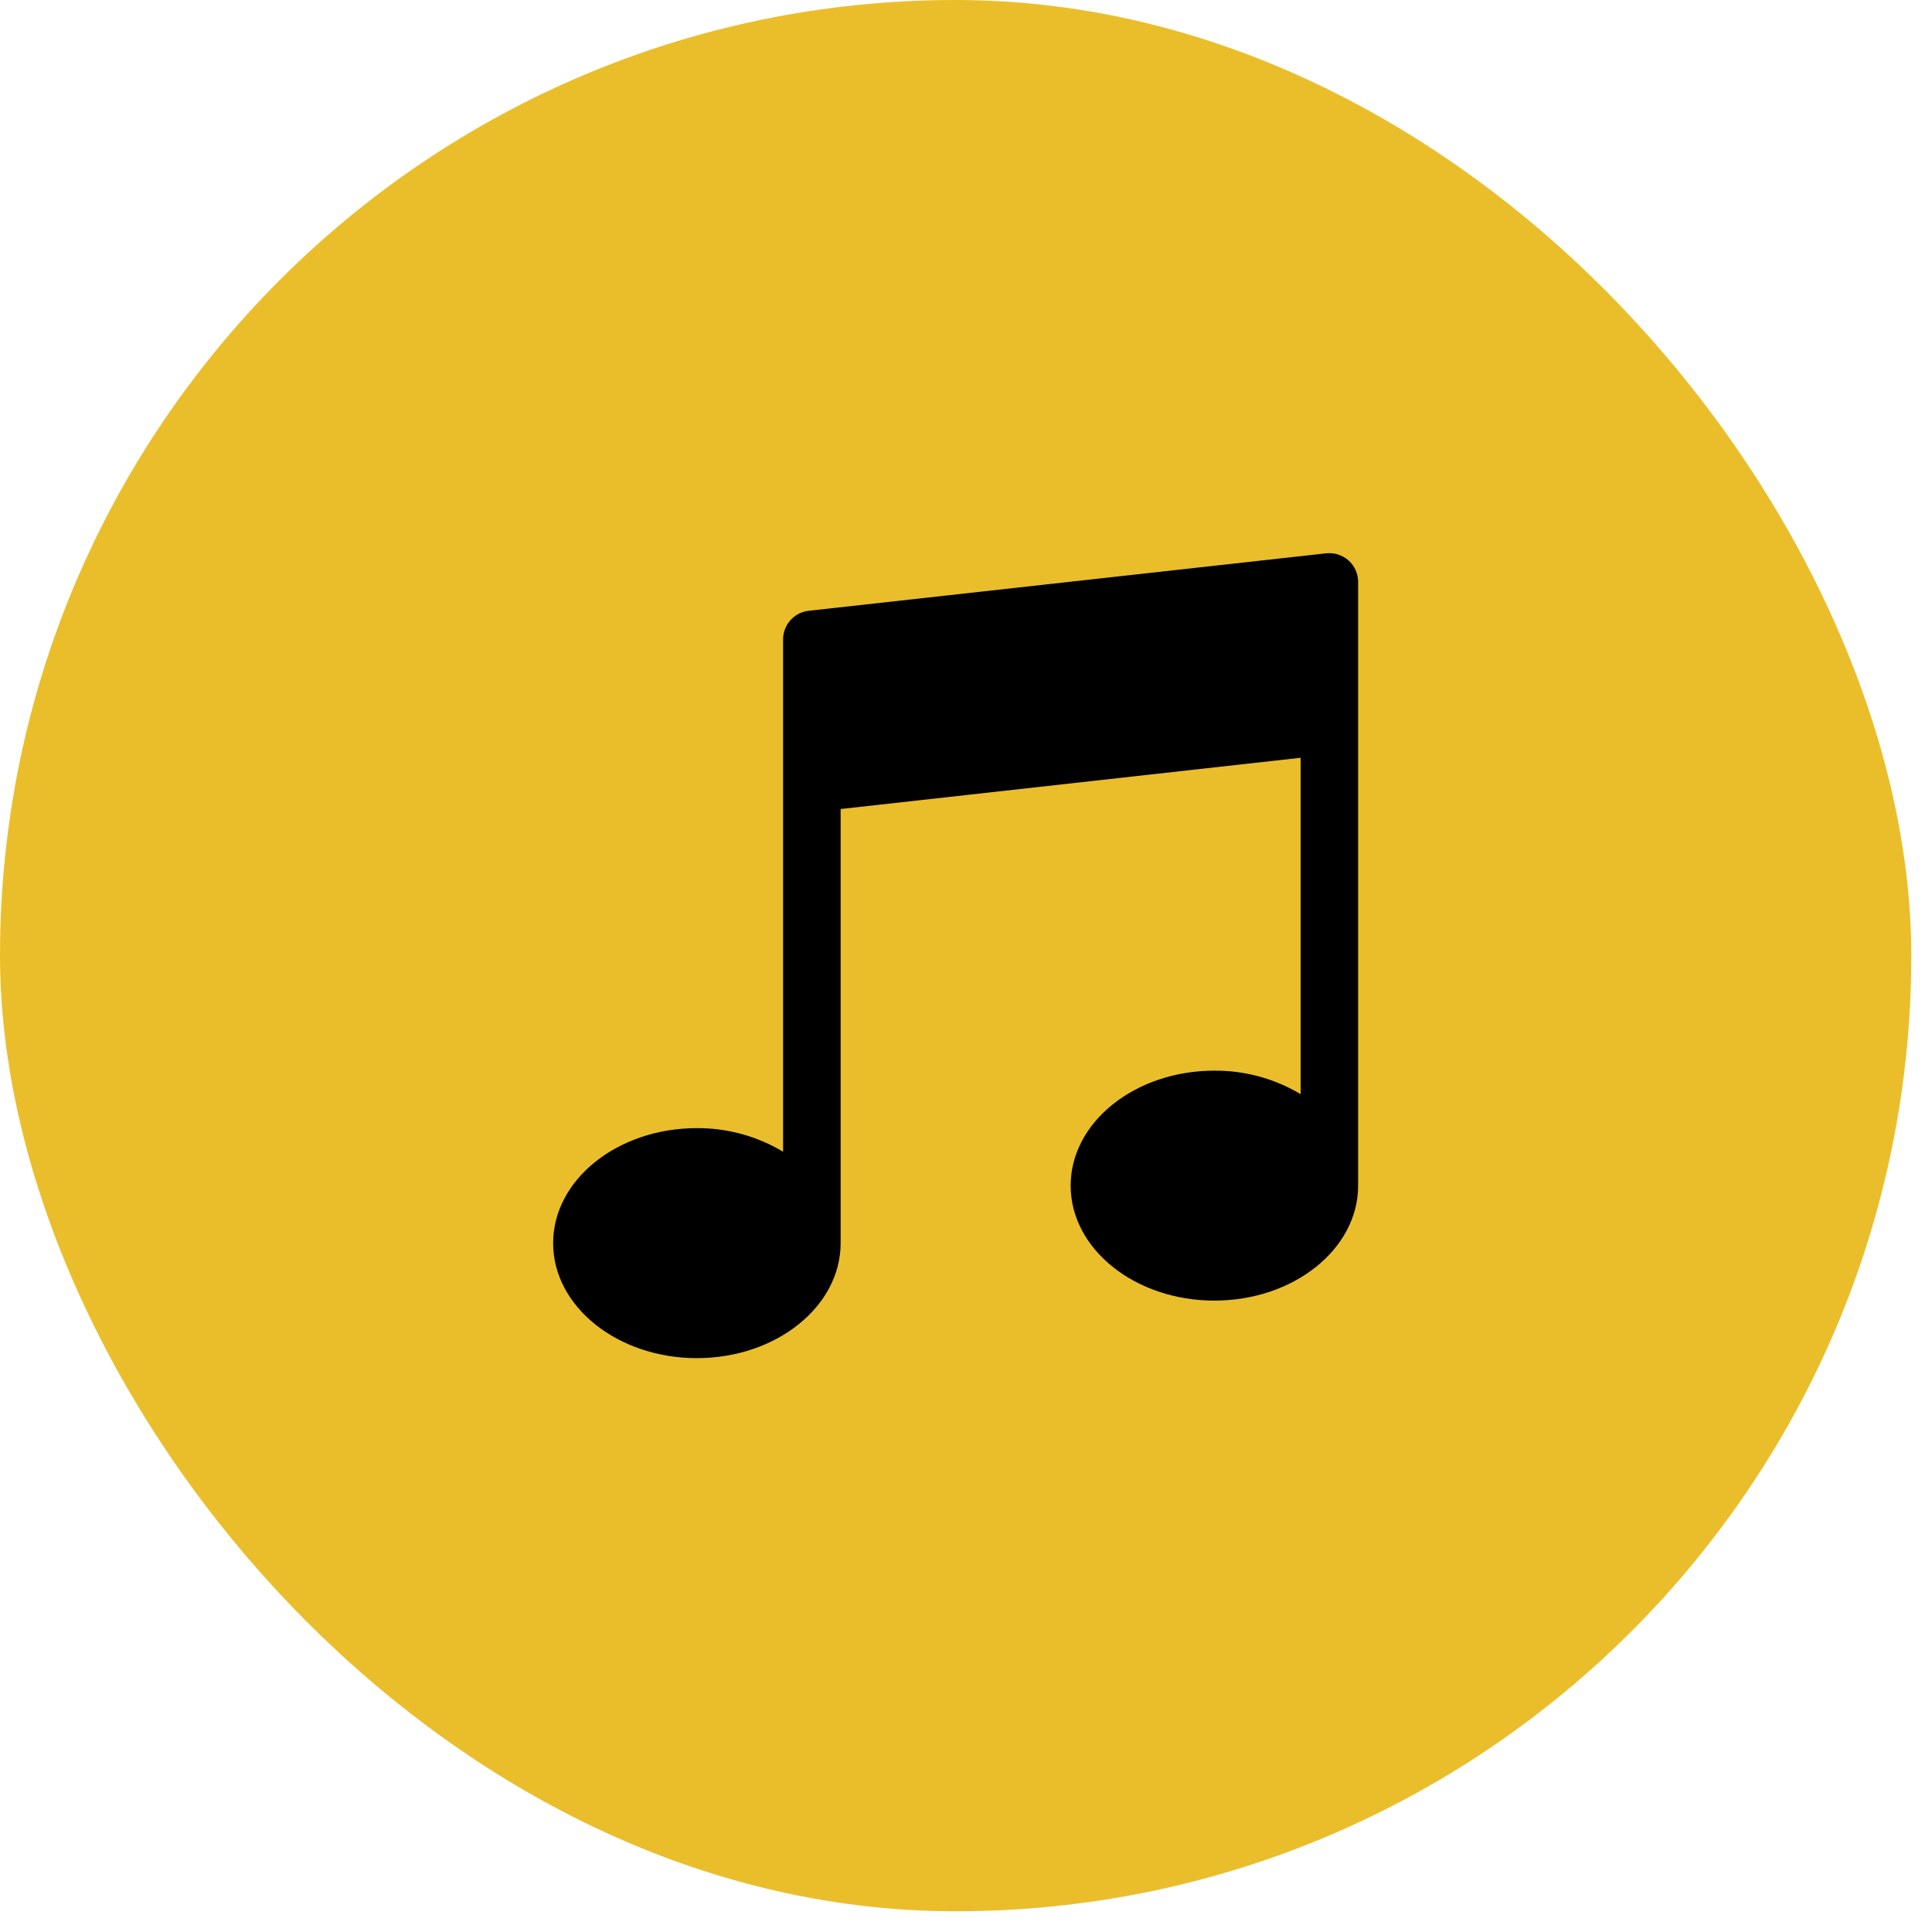 <svg width="36" height="36" viewBox="0 0 36 36" fill="none" xmlns="http://www.w3.org/2000/svg">
<rect width="35.614" height="35.614" rx="17.807" fill="#EABE2B"/>
<g clip-path="url(#clip0_215_116)">
<path d="M25.128 10.443C25.014 10.343 24.863 10.294 24.712 10.31L15.069 11.381C14.798 11.411 14.592 11.641 14.592 11.914V21.461C14.107 21.17 13.551 21.018 12.985 21.021C11.508 21.021 10.307 21.982 10.307 23.164C10.307 24.346 11.508 25.307 12.985 25.307C14.462 25.307 15.664 24.346 15.664 23.164V15.075L24.235 14.12V20.388C23.75 20.098 23.194 19.946 22.628 19.95C21.151 19.95 19.95 20.911 19.95 22.092C19.95 23.274 21.151 24.235 22.628 24.235C24.105 24.235 25.307 23.275 25.307 22.092V10.842C25.307 10.69 25.242 10.545 25.128 10.443Z" fill="black"/>
</g>
<defs>
<clipPath id="clip0_215_116">
<rect width="15" height="15" fill="white" transform="translate(10.307 10.307)"/>
</clipPath>
</defs>
</svg>
